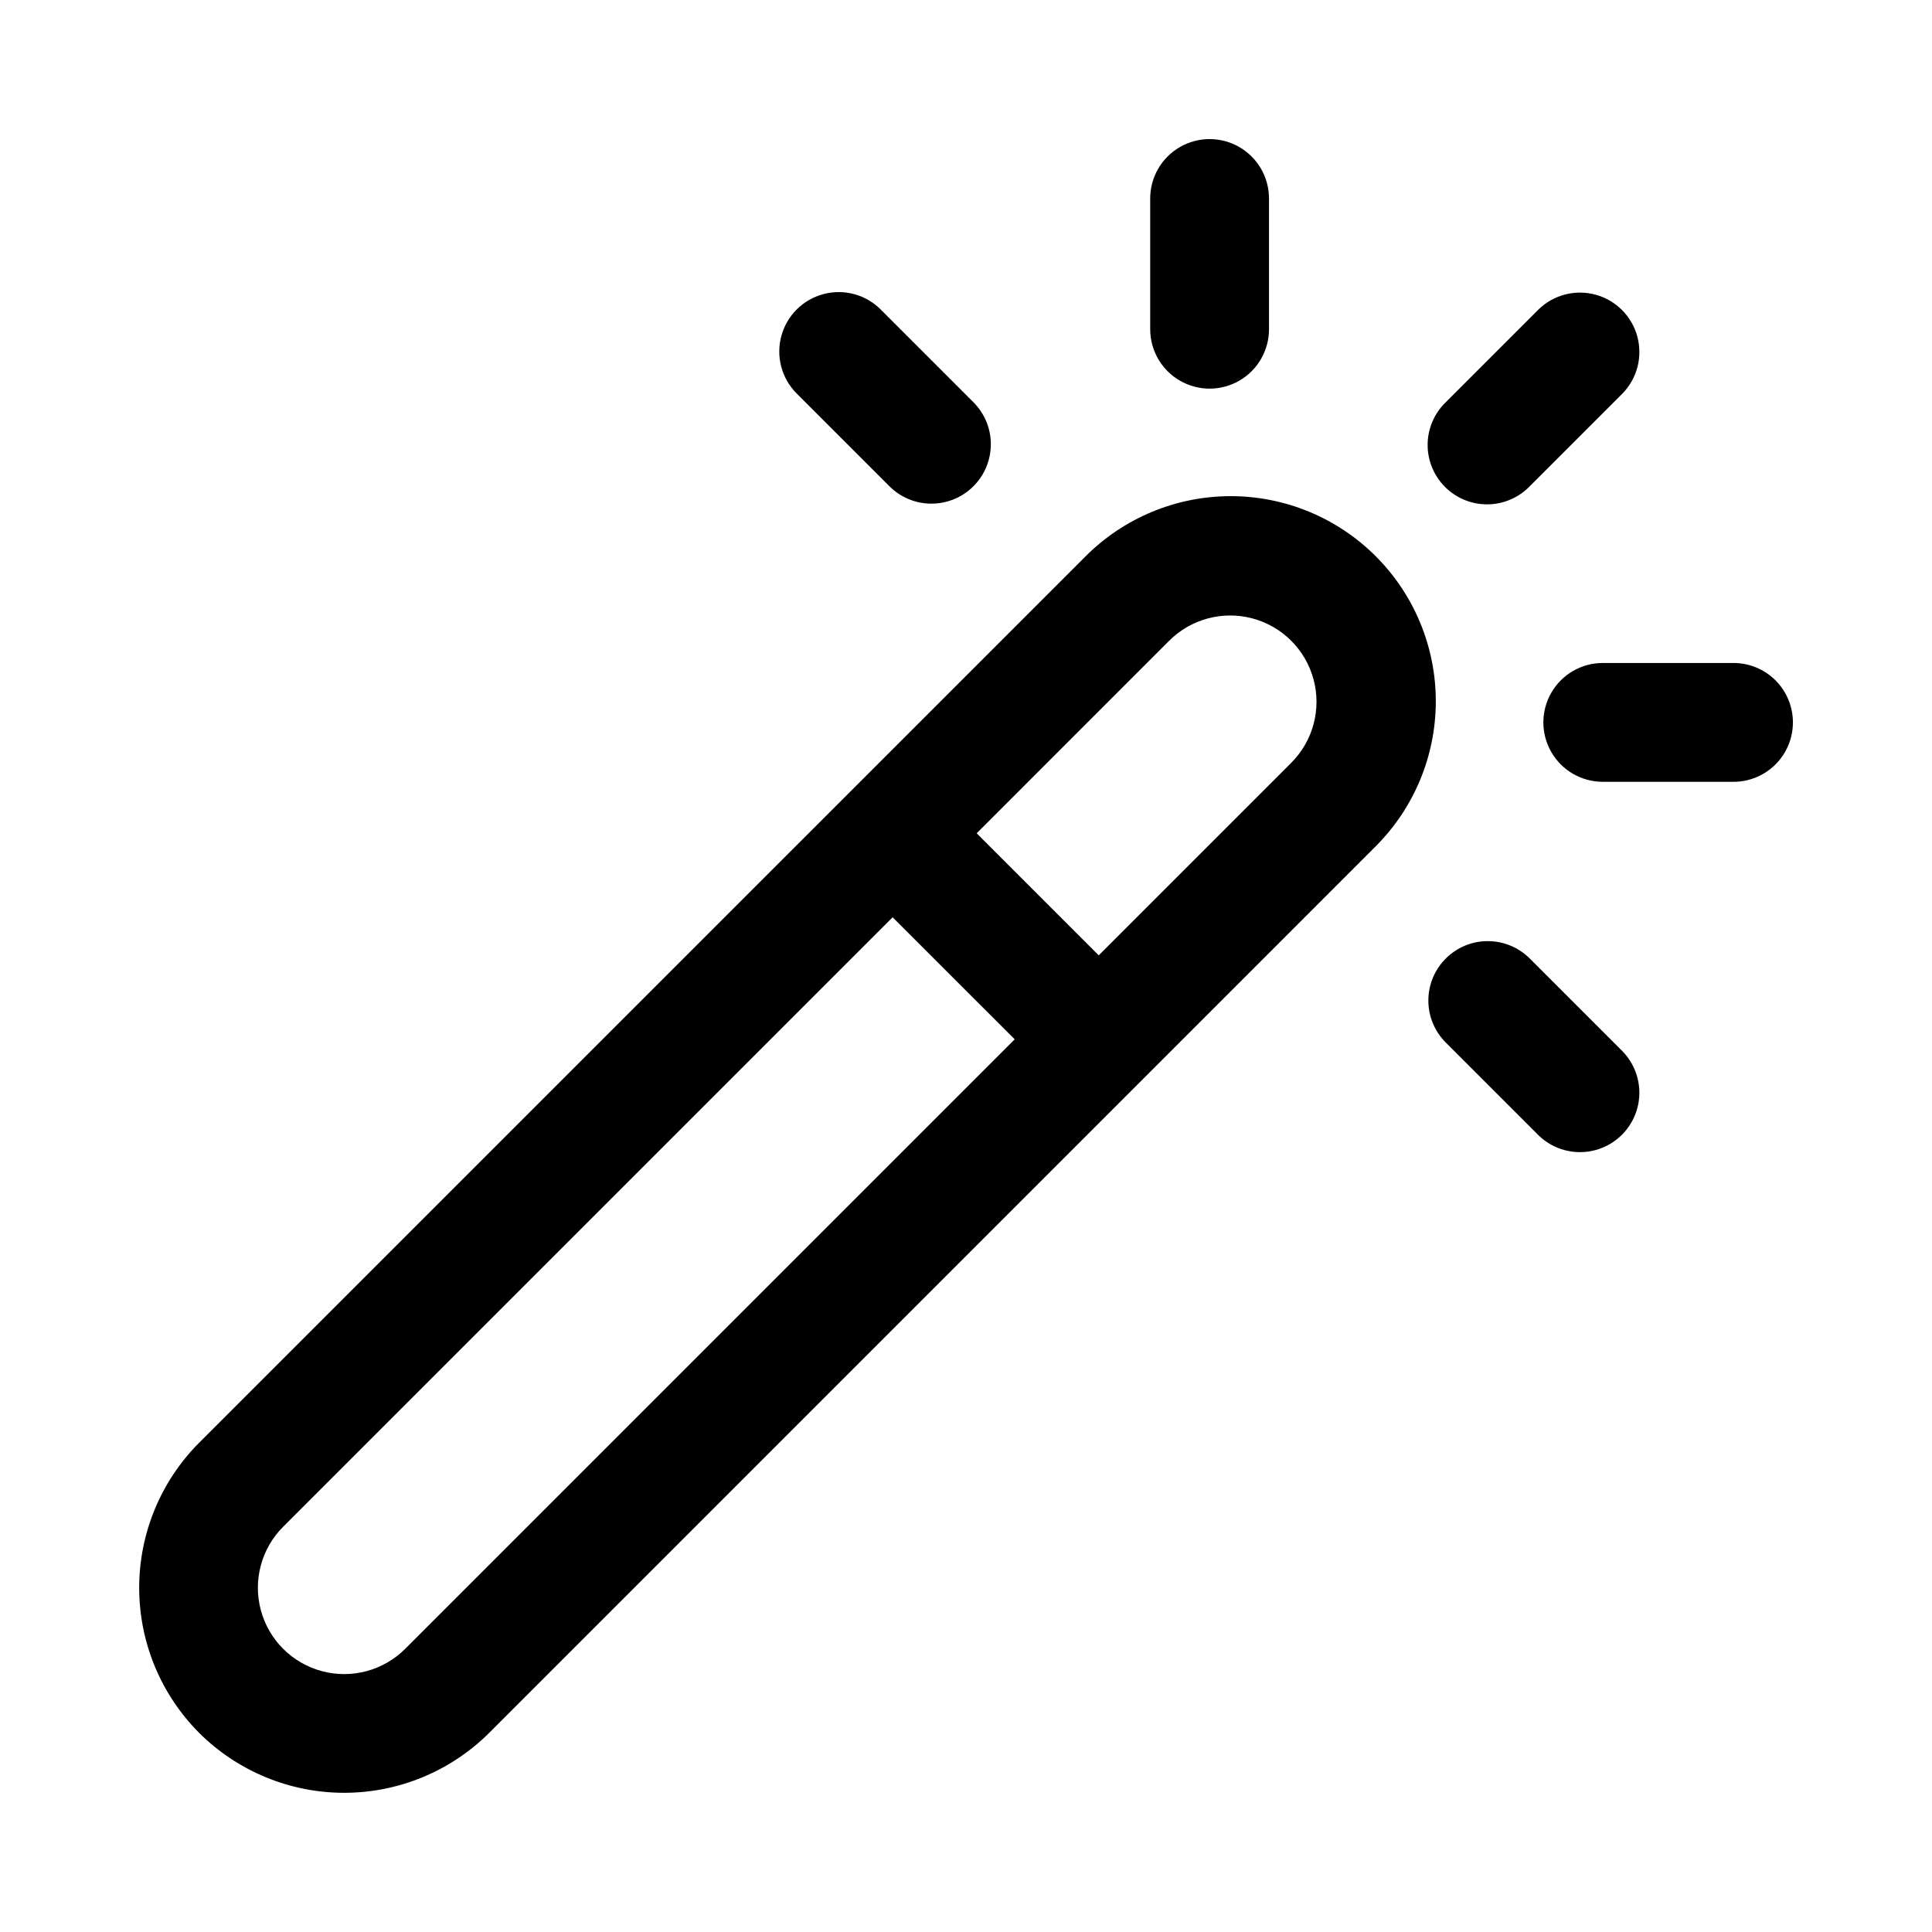 <?xml version="1.0" encoding="UTF-8"?>
<!-- Uploaded to: SVG Find, www.svgrepo.com, Generator: SVG Find Mixer Tools -->
<svg fill="#000000" width="800px" height="800px" version="1.1" viewBox="144 144 512 512" xmlns="http://www.w3.org/2000/svg">
 <g>
  <path d="m196.77 603.22v0.008c10.207 10.172 24.031 15.883 38.441 15.883 14.41-0.004 28.23-5.715 38.434-15.891l234.8-234.81c10.254-10.18 16.031-24.023 16.059-38.473s-5.703-28.316-15.922-38.531c-10.215-10.219-24.082-15.945-38.531-15.922-14.449 0.027-28.293 5.805-38.473 16.059l-234.81 234.8c-10.172 10.207-15.883 24.027-15.883 38.438s5.711 28.23 15.883 38.438zm257.07-289.41c5.777-5.777 14.199-8.035 22.094-5.918 7.894 2.113 14.059 8.281 16.172 16.172 2.117 7.894-0.141 16.316-5.918 22.094l-51.012 51.02-32.348-32.348zm-234.8 234.8 161.52-161.52 32.344 32.34-161.52 161.52c-5.777 5.777-14.199 8.035-22.09 5.922-7.894-2.113-14.062-8.277-16.176-16.172-2.117-7.891 0.141-16.312 5.918-22.094z"/>
  <path d="m551.72 226.02-24.574 24.57c-3.039 2.934-4.769 6.965-4.809 11.188-0.035 4.227 1.625 8.285 4.613 11.27 2.984 2.988 7.047 4.648 11.27 4.613 4.223-0.039 8.254-1.77 11.188-4.809l24.578-24.578v0.004c3.891-3.992 5.383-9.75 3.914-15.129-1.465-5.383-5.668-9.586-11.051-11.051-5.379-1.469-11.137 0.023-15.129 3.914z"/>
  <path d="m619.14 335.44c0-4.176-1.656-8.18-4.609-11.133-2.953-2.953-6.957-4.609-11.133-4.609h-34.648c-5.621 0-10.82 3-13.633 7.871s-2.812 10.871 0 15.742c2.812 4.875 8.012 7.875 13.633 7.875h34.648c4.176 0 8.18-1.66 11.133-4.613 2.953-2.953 4.609-6.957 4.609-11.133z"/>
  <path d="m480.3 231.25v-34.648c0-5.625-3-10.82-7.871-13.633-4.871-2.812-10.871-2.812-15.742 0s-7.871 8.008-7.871 13.633v34.648c0 5.625 3 10.82 7.871 13.633s10.871 2.812 15.742 0c4.871-2.812 7.871-8.008 7.871-13.633z"/>
  <path d="m401.97 272.86c2.953-2.953 4.613-6.957 4.613-11.133 0-4.176-1.66-8.18-4.613-11.129l-24.578-24.578h0.004c-3.977-3.981-9.773-5.535-15.207-4.078-5.434 1.453-9.68 5.699-11.137 11.133-1.457 5.434 0.098 11.23 4.074 15.207l24.578 24.578h-0.004c2.953 2.953 6.961 4.613 11.137 4.613 4.176 0 8.184-1.66 11.133-4.613z"/>
  <path d="m527.14 398.02c-2.953 2.953-4.613 6.957-4.613 11.133 0 4.172 1.66 8.176 4.613 11.129l24.578 24.578h-0.004c3.992 3.894 9.75 5.383 15.129 3.918 5.383-1.469 9.586-5.672 11.051-11.051 1.469-5.383-0.023-11.137-3.914-15.133l-24.574-24.574c-2.953-2.953-6.957-4.613-11.133-4.613-4.176 0-8.184 1.66-11.133 4.613z"/>
 </g>
</svg>
